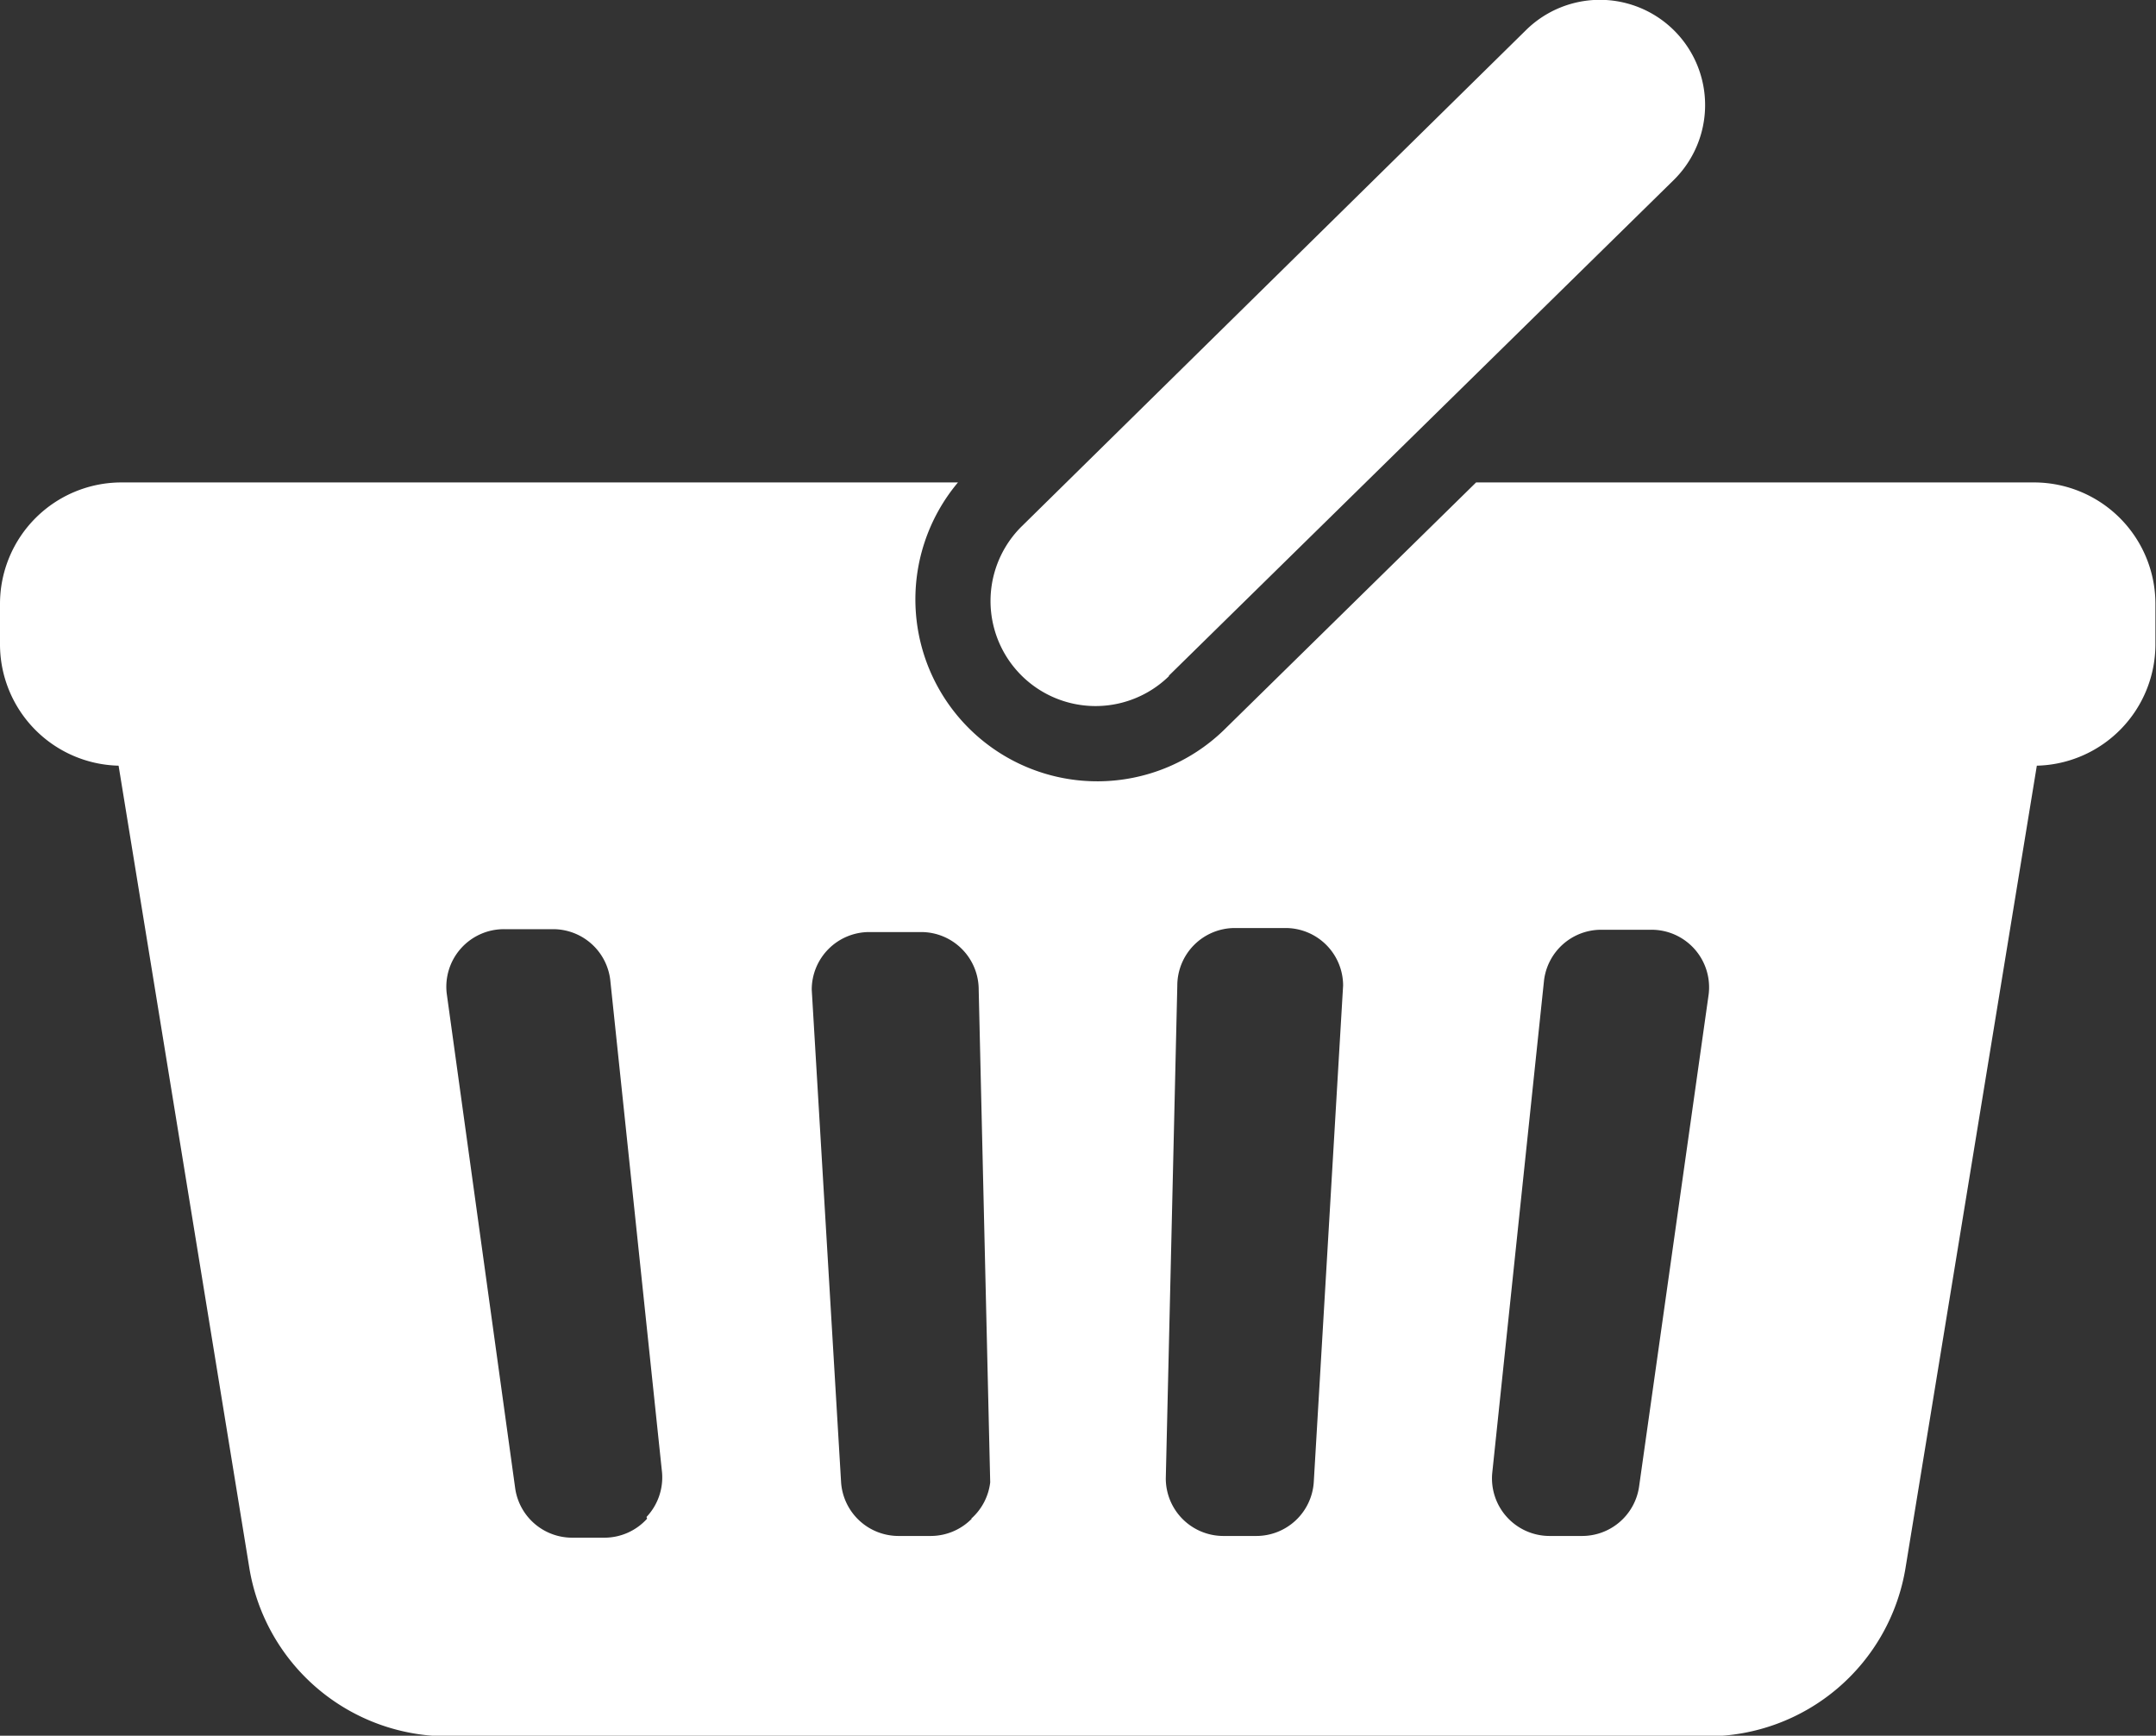 <svg xmlns="http://www.w3.org/2000/svg" width="37.45" height="30.15" viewBox="0 0 37.45 30.15"><rect x="0" y="0" width="37.45" height="30.15" fill="#333333" stroke="none"/><defs><style>.cls-1{fill:#fff;}</style></defs><title>icon_modal_products</title><g id="レイヤー_2" data-name="レイヤー 2"><g id="レイヤー_2-2" data-name="レイヤー 2"><path class="cls-1" d="M35.34,8.38h-9.7l-4.39,4.31a3.16,3.16,0,0,1-4.61-4.31H2.11A2.11,2.11,0,0,0,0,10.49v.7A2.11,2.11,0,0,0,2.06,13.3L4.33,27.23a3.49,3.49,0,0,0,3.44,2.93H29.66a3.49,3.49,0,0,0,3.44-2.93L35.38,13.3a2.11,2.11,0,0,0,2.06-2.11v-.7A2.11,2.11,0,0,0,35.34,8.38Zm-24.1,18a1,1,0,0,1-.73.33H9.95a1,1,0,0,1-1-.85L7.76,17.26a1,1,0,0,1,1-1.12H9.6a1,1,0,0,1,1,.88l.9,8.56A1,1,0,0,1,11.23,26.35Zm5.64,0a1,1,0,0,1-.71.3h-.56a1,1,0,0,1-1-.93l-.51-8.56a1,1,0,0,1,1-1H16a1,1,0,0,1,1,1l.2,8.56A1,1,0,0,1,16.87,26.38Zm5.94-.63a1,1,0,0,1-1,.93h-.57a1,1,0,0,1-1-1l.2-8.56a1,1,0,0,1,1-1h.88a1,1,0,0,1,1,1Zm6.86-8.48-1.21,8.56a1,1,0,0,1-1,.85h-.55a1,1,0,0,1-1-1.09l.9-8.56a1,1,0,0,1,1-.88h.86a1,1,0,0,1,1,1.12Z"/><path class="cls-1" d="M20.3,11.74l8.77-8.61A1.82,1.82,0,1,0,26.51.52L17.75,9.14a1.82,1.82,0,0,0,2.56,2.6Z"/></g></g></svg>